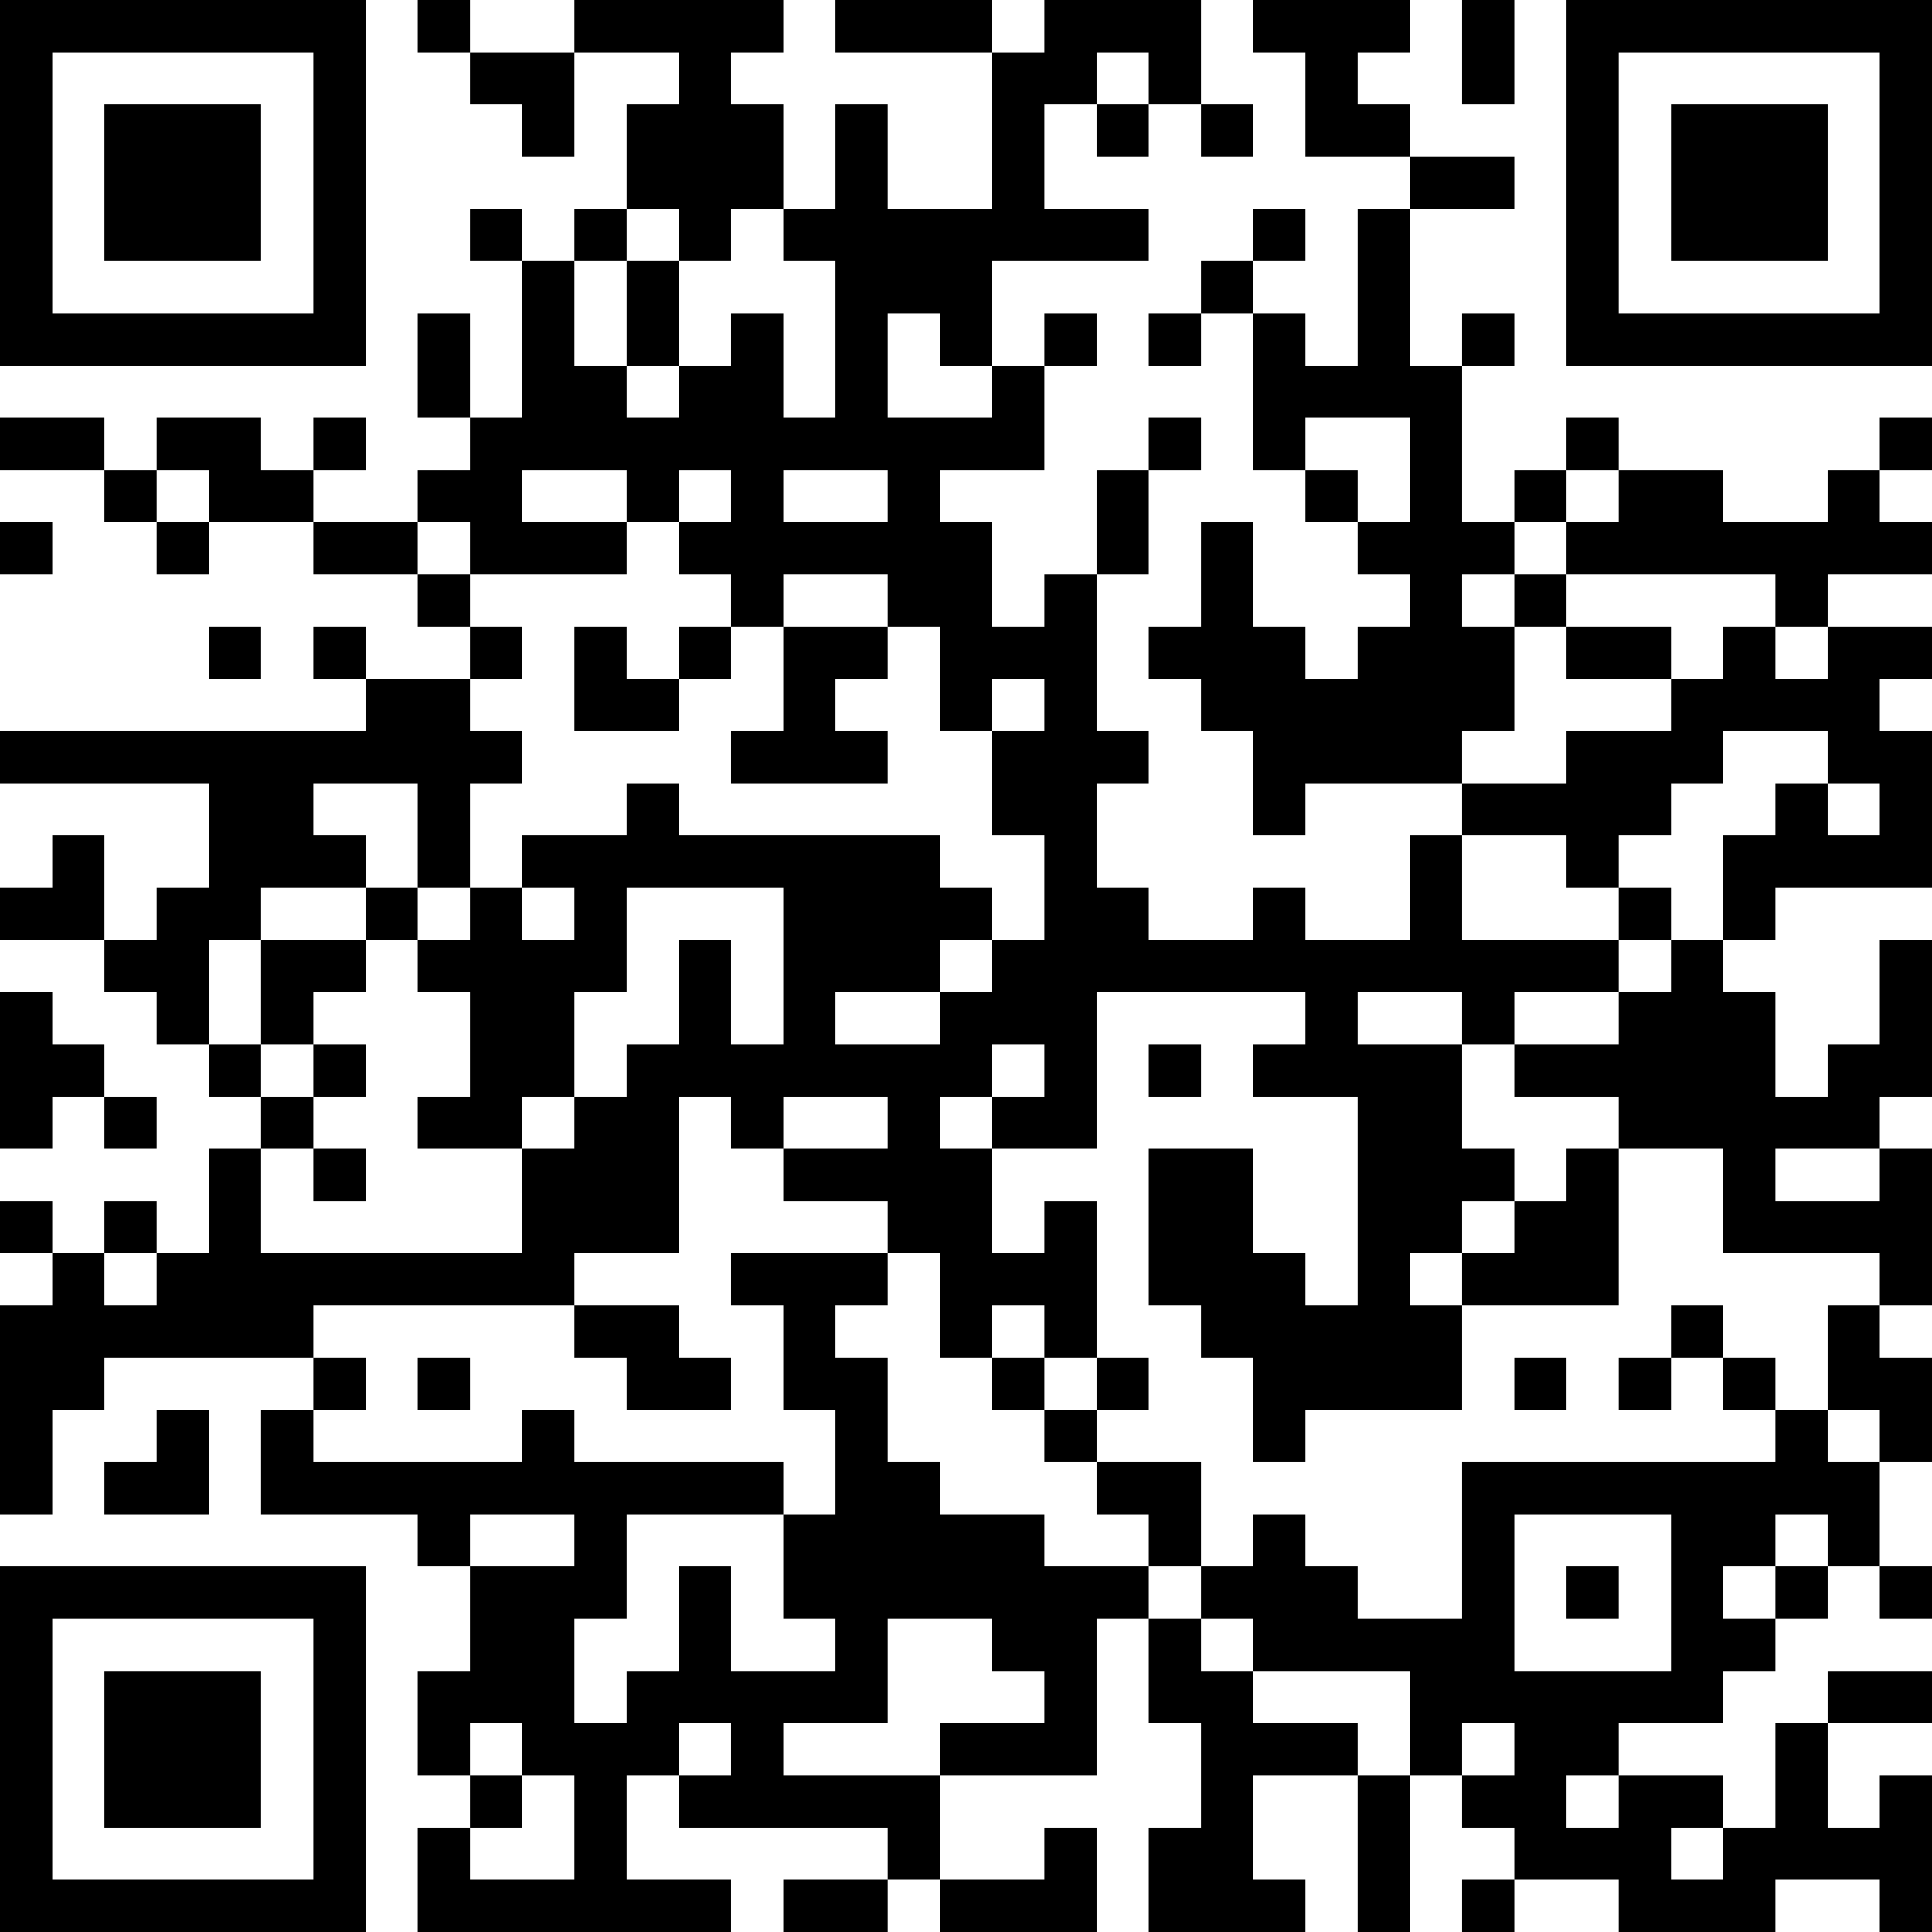 <?xml version="1.0" encoding="UTF-8"?>
<svg xmlns="http://www.w3.org/2000/svg" version="1.1" width="250" height="250" viewBox="0 0 250 250"><rect x="0" y="0" width="250" height="250" fill="#ffffff"/><g transform="scale(6.757)"><g transform="translate(0,0)"><path fill-rule="evenodd" d="M8 0L8 1L9 1L9 2L10 2L10 3L11 3L11 1L13 1L13 2L12 2L12 4L11 4L11 5L10 5L10 4L9 4L9 5L10 5L10 8L9 8L9 6L8 6L8 8L9 8L9 9L8 9L8 10L6 10L6 9L7 9L7 8L6 8L6 9L5 9L5 8L3 8L3 9L2 9L2 8L0 8L0 9L2 9L2 10L3 10L3 11L4 11L4 10L6 10L6 11L8 11L8 12L9 12L9 13L7 13L7 12L6 12L6 13L7 13L7 14L0 14L0 15L4 15L4 17L3 17L3 18L2 18L2 16L1 16L1 17L0 17L0 18L2 18L2 19L3 19L3 20L4 20L4 21L5 21L5 22L4 22L4 24L3 24L3 23L2 23L2 24L1 24L1 23L0 23L0 24L1 24L1 25L0 25L0 29L1 29L1 27L2 27L2 26L6 26L6 27L5 27L5 29L8 29L8 30L9 30L9 32L8 32L8 34L9 34L9 35L8 35L8 37L14 37L14 36L12 36L12 34L13 34L13 35L17 35L17 36L15 36L15 37L17 37L17 36L18 36L18 37L21 37L21 35L20 35L20 36L18 36L18 34L21 34L21 31L22 31L22 33L23 33L23 35L22 35L22 37L25 37L25 36L24 36L24 34L26 34L26 37L27 37L27 34L28 34L28 35L29 35L29 36L28 36L28 37L29 37L29 36L31 36L31 37L34 37L34 36L36 36L36 37L37 37L37 34L36 34L36 35L35 35L35 33L37 33L37 32L35 32L35 33L34 33L34 35L33 35L33 34L31 34L31 33L33 33L33 32L34 32L34 31L35 31L35 30L36 30L36 31L37 31L37 30L36 30L36 28L37 28L37 26L36 26L36 25L37 25L37 22L36 22L36 21L37 21L37 18L36 18L36 20L35 20L35 21L34 21L34 19L33 19L33 18L34 18L34 17L37 17L37 14L36 14L36 13L37 13L37 12L35 12L35 11L37 11L37 10L36 10L36 9L37 9L37 8L36 8L36 9L35 9L35 10L33 10L33 9L31 9L31 8L30 8L30 9L29 9L29 10L28 10L28 7L29 7L29 6L28 6L28 7L27 7L27 4L29 4L29 3L27 3L27 2L26 2L26 1L27 1L27 0L24 0L24 1L25 1L25 3L27 3L27 4L26 4L26 7L25 7L25 6L24 6L24 5L25 5L25 4L24 4L24 5L23 5L23 6L22 6L22 7L23 7L23 6L24 6L24 9L25 9L25 10L26 10L26 11L27 11L27 12L26 12L26 13L25 13L25 12L24 12L24 10L23 10L23 12L22 12L22 13L23 13L23 14L24 14L24 16L25 16L25 15L28 15L28 16L27 16L27 18L25 18L25 17L24 17L24 18L22 18L22 17L21 17L21 15L22 15L22 14L21 14L21 11L22 11L22 9L23 9L23 8L22 8L22 9L21 9L21 11L20 11L20 12L19 12L19 10L18 10L18 9L20 9L20 7L21 7L21 6L20 6L20 7L19 7L19 5L22 5L22 4L20 4L20 2L21 2L21 3L22 3L22 2L23 2L23 3L24 3L24 2L23 2L23 0L20 0L20 1L19 1L19 0L16 0L16 1L19 1L19 4L17 4L17 2L16 2L16 4L15 4L15 2L14 2L14 1L15 1L15 0L11 0L11 1L9 1L9 0ZM28 0L28 2L29 2L29 0ZM21 1L21 2L22 2L22 1ZM12 4L12 5L11 5L11 7L12 7L12 8L13 8L13 7L14 7L14 6L15 6L15 8L16 8L16 5L15 5L15 4L14 4L14 5L13 5L13 4ZM12 5L12 7L13 7L13 5ZM17 6L17 8L19 8L19 7L18 7L18 6ZM25 8L25 9L26 9L26 10L27 10L27 8ZM3 9L3 10L4 10L4 9ZM10 9L10 10L12 10L12 11L9 11L9 10L8 10L8 11L9 11L9 12L10 12L10 13L9 13L9 14L10 14L10 15L9 15L9 17L8 17L8 15L6 15L6 16L7 16L7 17L5 17L5 18L4 18L4 20L5 20L5 21L6 21L6 22L5 22L5 24L10 24L10 22L11 22L11 21L12 21L12 20L13 20L13 18L14 18L14 20L15 20L15 17L12 17L12 19L11 19L11 21L10 21L10 22L8 22L8 21L9 21L9 19L8 19L8 18L9 18L9 17L10 17L10 18L11 18L11 17L10 17L10 16L12 16L12 15L13 15L13 16L18 16L18 17L19 17L19 18L18 18L18 19L16 19L16 20L18 20L18 19L19 19L19 18L20 18L20 16L19 16L19 14L20 14L20 13L19 13L19 14L18 14L18 12L17 12L17 11L15 11L15 12L14 12L14 11L13 11L13 10L14 10L14 9L13 9L13 10L12 10L12 9ZM15 9L15 10L17 10L17 9ZM30 9L30 10L29 10L29 11L28 11L28 12L29 12L29 14L28 14L28 15L30 15L30 14L32 14L32 13L33 13L33 12L34 12L34 13L35 13L35 12L34 12L34 11L30 11L30 10L31 10L31 9ZM0 10L0 11L1 11L1 10ZM29 11L29 12L30 12L30 13L32 13L32 12L30 12L30 11ZM4 12L4 13L5 13L5 12ZM11 12L11 14L13 14L13 13L14 13L14 12L13 12L13 13L12 13L12 12ZM15 12L15 14L14 14L14 15L17 15L17 14L16 14L16 13L17 13L17 12ZM33 14L33 15L32 15L32 16L31 16L31 17L30 17L30 16L28 16L28 18L31 18L31 19L29 19L29 20L28 20L28 19L26 19L26 20L28 20L28 22L29 22L29 23L28 23L28 24L27 24L27 25L28 25L28 27L25 27L25 28L24 28L24 26L23 26L23 25L22 25L22 22L24 22L24 24L25 24L25 25L26 25L26 21L24 21L24 20L25 20L25 19L21 19L21 22L19 22L19 21L20 21L20 20L19 20L19 21L18 21L18 22L19 22L19 24L20 24L20 23L21 23L21 26L20 26L20 25L19 25L19 26L18 26L18 24L17 24L17 23L15 23L15 22L17 22L17 21L15 21L15 22L14 22L14 21L13 21L13 24L11 24L11 25L6 25L6 26L7 26L7 27L6 27L6 28L10 28L10 27L11 27L11 28L15 28L15 29L12 29L12 31L11 31L11 33L12 33L12 32L13 32L13 30L14 30L14 32L16 32L16 31L15 31L15 29L16 29L16 27L15 27L15 25L14 25L14 24L17 24L17 25L16 25L16 26L17 26L17 28L18 28L18 29L20 29L20 30L22 30L22 31L23 31L23 32L24 32L24 33L26 33L26 34L27 34L27 32L24 32L24 31L23 31L23 30L24 30L24 29L25 29L25 30L26 30L26 31L28 31L28 28L34 28L34 27L35 27L35 28L36 28L36 27L35 27L35 25L36 25L36 24L33 24L33 22L31 22L31 21L29 21L29 20L31 20L31 19L32 19L32 18L33 18L33 16L34 16L34 15L35 15L35 16L36 16L36 15L35 15L35 14ZM7 17L7 18L5 18L5 20L6 20L6 21L7 21L7 20L6 20L6 19L7 19L7 18L8 18L8 17ZM31 17L31 18L32 18L32 17ZM0 19L0 22L1 22L1 21L2 21L2 22L3 22L3 21L2 21L2 20L1 20L1 19ZM22 20L22 21L23 21L23 20ZM6 22L6 23L7 23L7 22ZM30 22L30 23L29 23L29 24L28 24L28 25L31 25L31 22ZM34 22L34 23L36 23L36 22ZM2 24L2 25L3 25L3 24ZM11 25L11 26L12 26L12 27L14 27L14 26L13 26L13 25ZM32 25L32 26L31 26L31 27L32 27L32 26L33 26L33 27L34 27L34 26L33 26L33 25ZM8 26L8 27L9 27L9 26ZM19 26L19 27L20 27L20 28L21 28L21 29L22 29L22 30L23 30L23 28L21 28L21 27L22 27L22 26L21 26L21 27L20 27L20 26ZM29 26L29 27L30 27L30 26ZM3 27L3 28L2 28L2 29L4 29L4 27ZM9 29L9 30L11 30L11 29ZM29 29L29 32L32 32L32 29ZM34 29L34 30L33 30L33 31L34 31L34 30L35 30L35 29ZM30 30L30 31L31 31L31 30ZM17 31L17 33L15 33L15 34L18 34L18 33L20 33L20 32L19 32L19 31ZM9 33L9 34L10 34L10 35L9 35L9 36L11 36L11 34L10 34L10 33ZM13 33L13 34L14 34L14 33ZM28 33L28 34L29 34L29 33ZM30 34L30 35L31 35L31 34ZM32 35L32 36L33 36L33 35ZM0 0L0 7L7 7L7 0ZM1 1L1 6L6 6L6 1ZM2 2L2 5L5 5L5 2ZM30 0L30 7L37 7L37 0ZM31 1L31 6L36 6L36 1ZM32 2L32 5L35 5L35 2ZM0 30L0 37L7 37L7 30ZM1 31L1 36L6 36L6 31ZM2 32L2 35L5 35L5 32Z" fill="#000000"/></g></g></svg>
